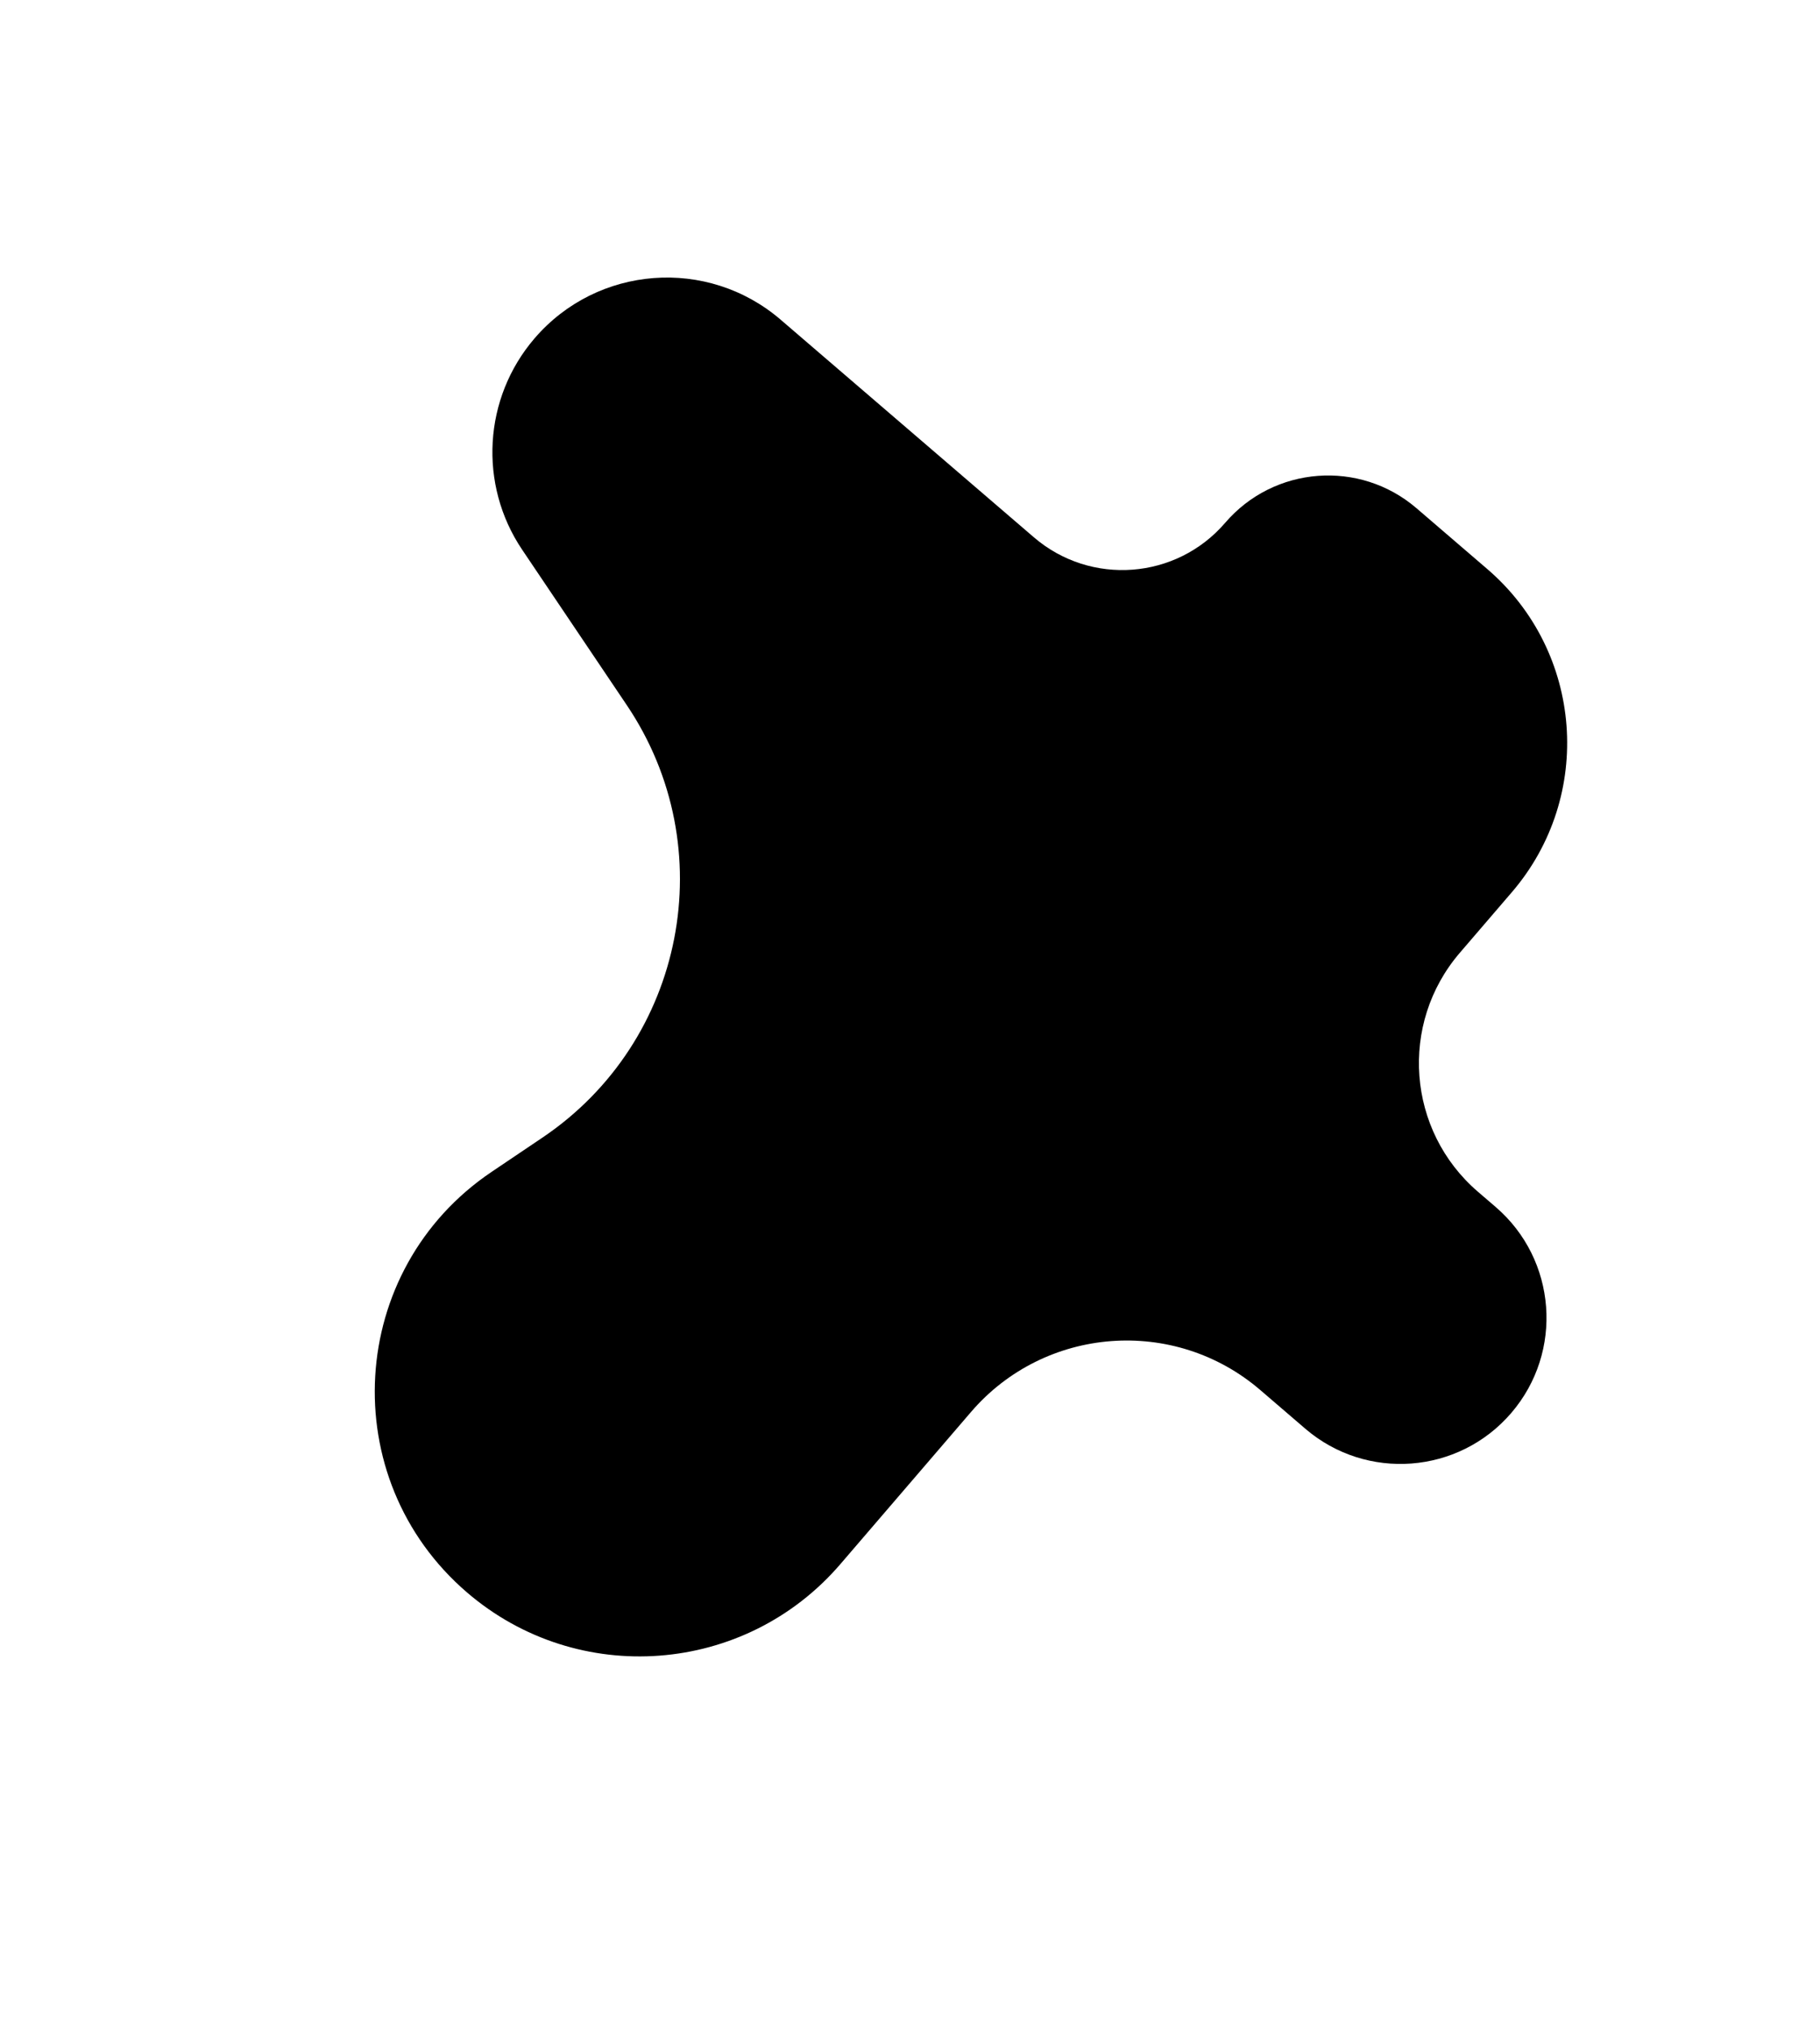 <svg width="96" height="107" viewBox="0 0 96 107" fill="none" xmlns="http://www.w3.org/2000/svg">
<g clip-path="url(#clip0_31_278)">
<path d="M77.001 50.239C73.786 53.981 74.214 59.622 77.957 62.837L78.889 63.638C82.117 66.411 82.486 71.276 79.713 74.504C76.94 77.732 72.075 78.101 68.847 75.328L66.48 73.295C61.945 69.399 55.111 69.918 51.215 74.453L44.327 82.471C39.301 88.322 30.484 88.991 24.634 83.965C17.639 77.956 18.284 66.939 25.932 61.788L28.613 59.982C36.138 54.914 38.13 44.704 33.061 37.179L27.543 28.985C25.228 25.547 25.495 20.986 28.195 17.842C31.509 13.985 37.322 13.544 41.179 16.858L54.534 28.33C57.532 30.905 62.051 30.562 64.626 27.564C67.202 24.566 71.721 24.223 74.719 26.799L78.454 30.007C83.516 34.355 84.094 41.982 79.746 47.043L77.001 50.239Z" fill="black"/>
</g>
<defs>
<clipPath id="clip0_31_278">
<rect width="96" height="107" fill="white"/>
</clipPath>
</defs>
</svg>
